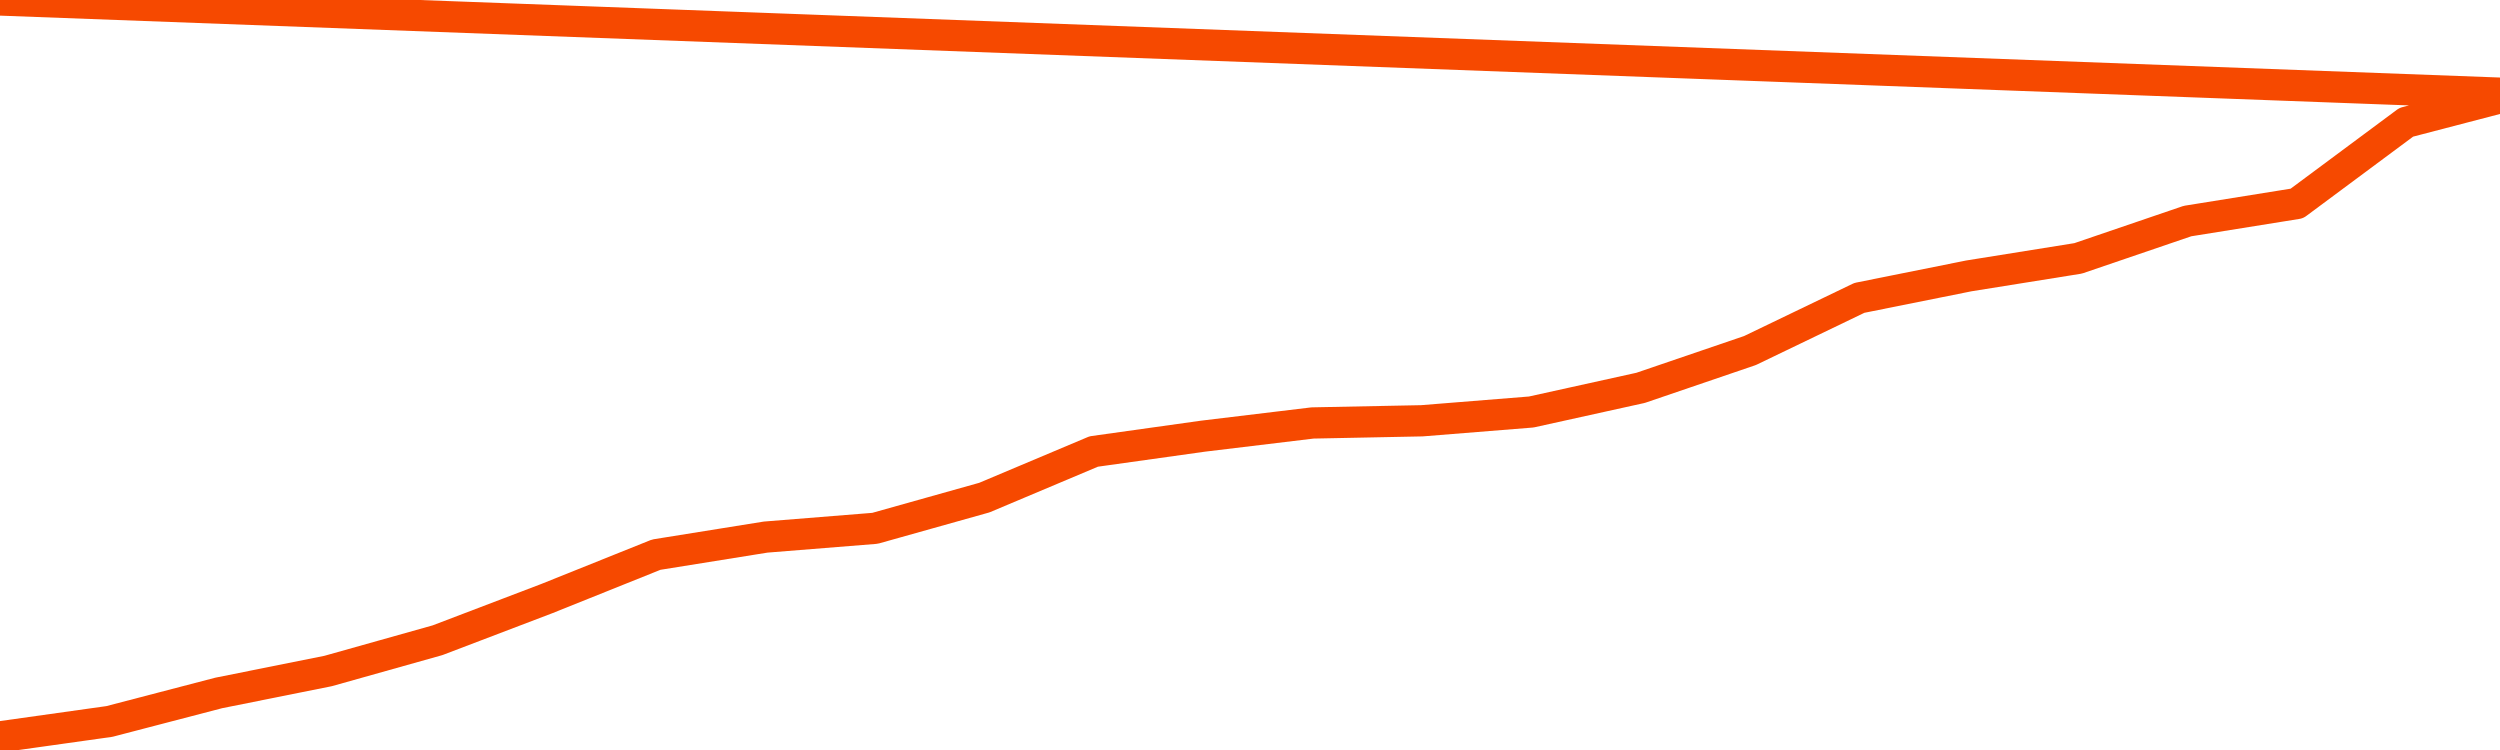       <svg
        version="1.1"
        xmlns="http://www.w3.org/2000/svg"
        width="80"
        height="24"
        viewBox="0 0 80 24">
        <path
          fill="url(#gradient)"
          fill-opacity="0.56"
          stroke="none"
          d="M 0,26 0.0,23.579 3.5,23.087 7.0,22.174 10.5,21.472 14.0,20.488 17.5,19.154 21.0,17.749 24.5,17.187 28.0,16.906 31.5,15.923 35.0,14.448 38.5,13.957 42.0,13.535 45.5,13.465 49.0,13.184 52.5,12.411 56.0,11.217 59.5,9.532 63.0,8.829 66.5,8.268 70.0,7.074 73.5,6.512 77.0,3.913 80.5,3.0 82,26 Z"
        />
        <path
          fill="none"
          stroke="#F64900"
          stroke-width="1"
          stroke-linejoin="round"
          stroke-linecap="round"
          d="M 0.0,23.579 3.5,23.087 7.0,22.174 10.5,21.472 14.0,20.488 17.5,19.154 21.0,17.749 24.5,17.187 28.0,16.906 31.5,15.923 35.0,14.448 38.5,13.957 42.0,13.535 45.5,13.465 49.0,13.184 52.5,12.411 56.0,11.217 59.5,9.532 63.0,8.829 66.5,8.268 70.0,7.074 73.5,6.512 77.0,3.913 80.5,3.0.join(' ') }"
        />
      </svg>
